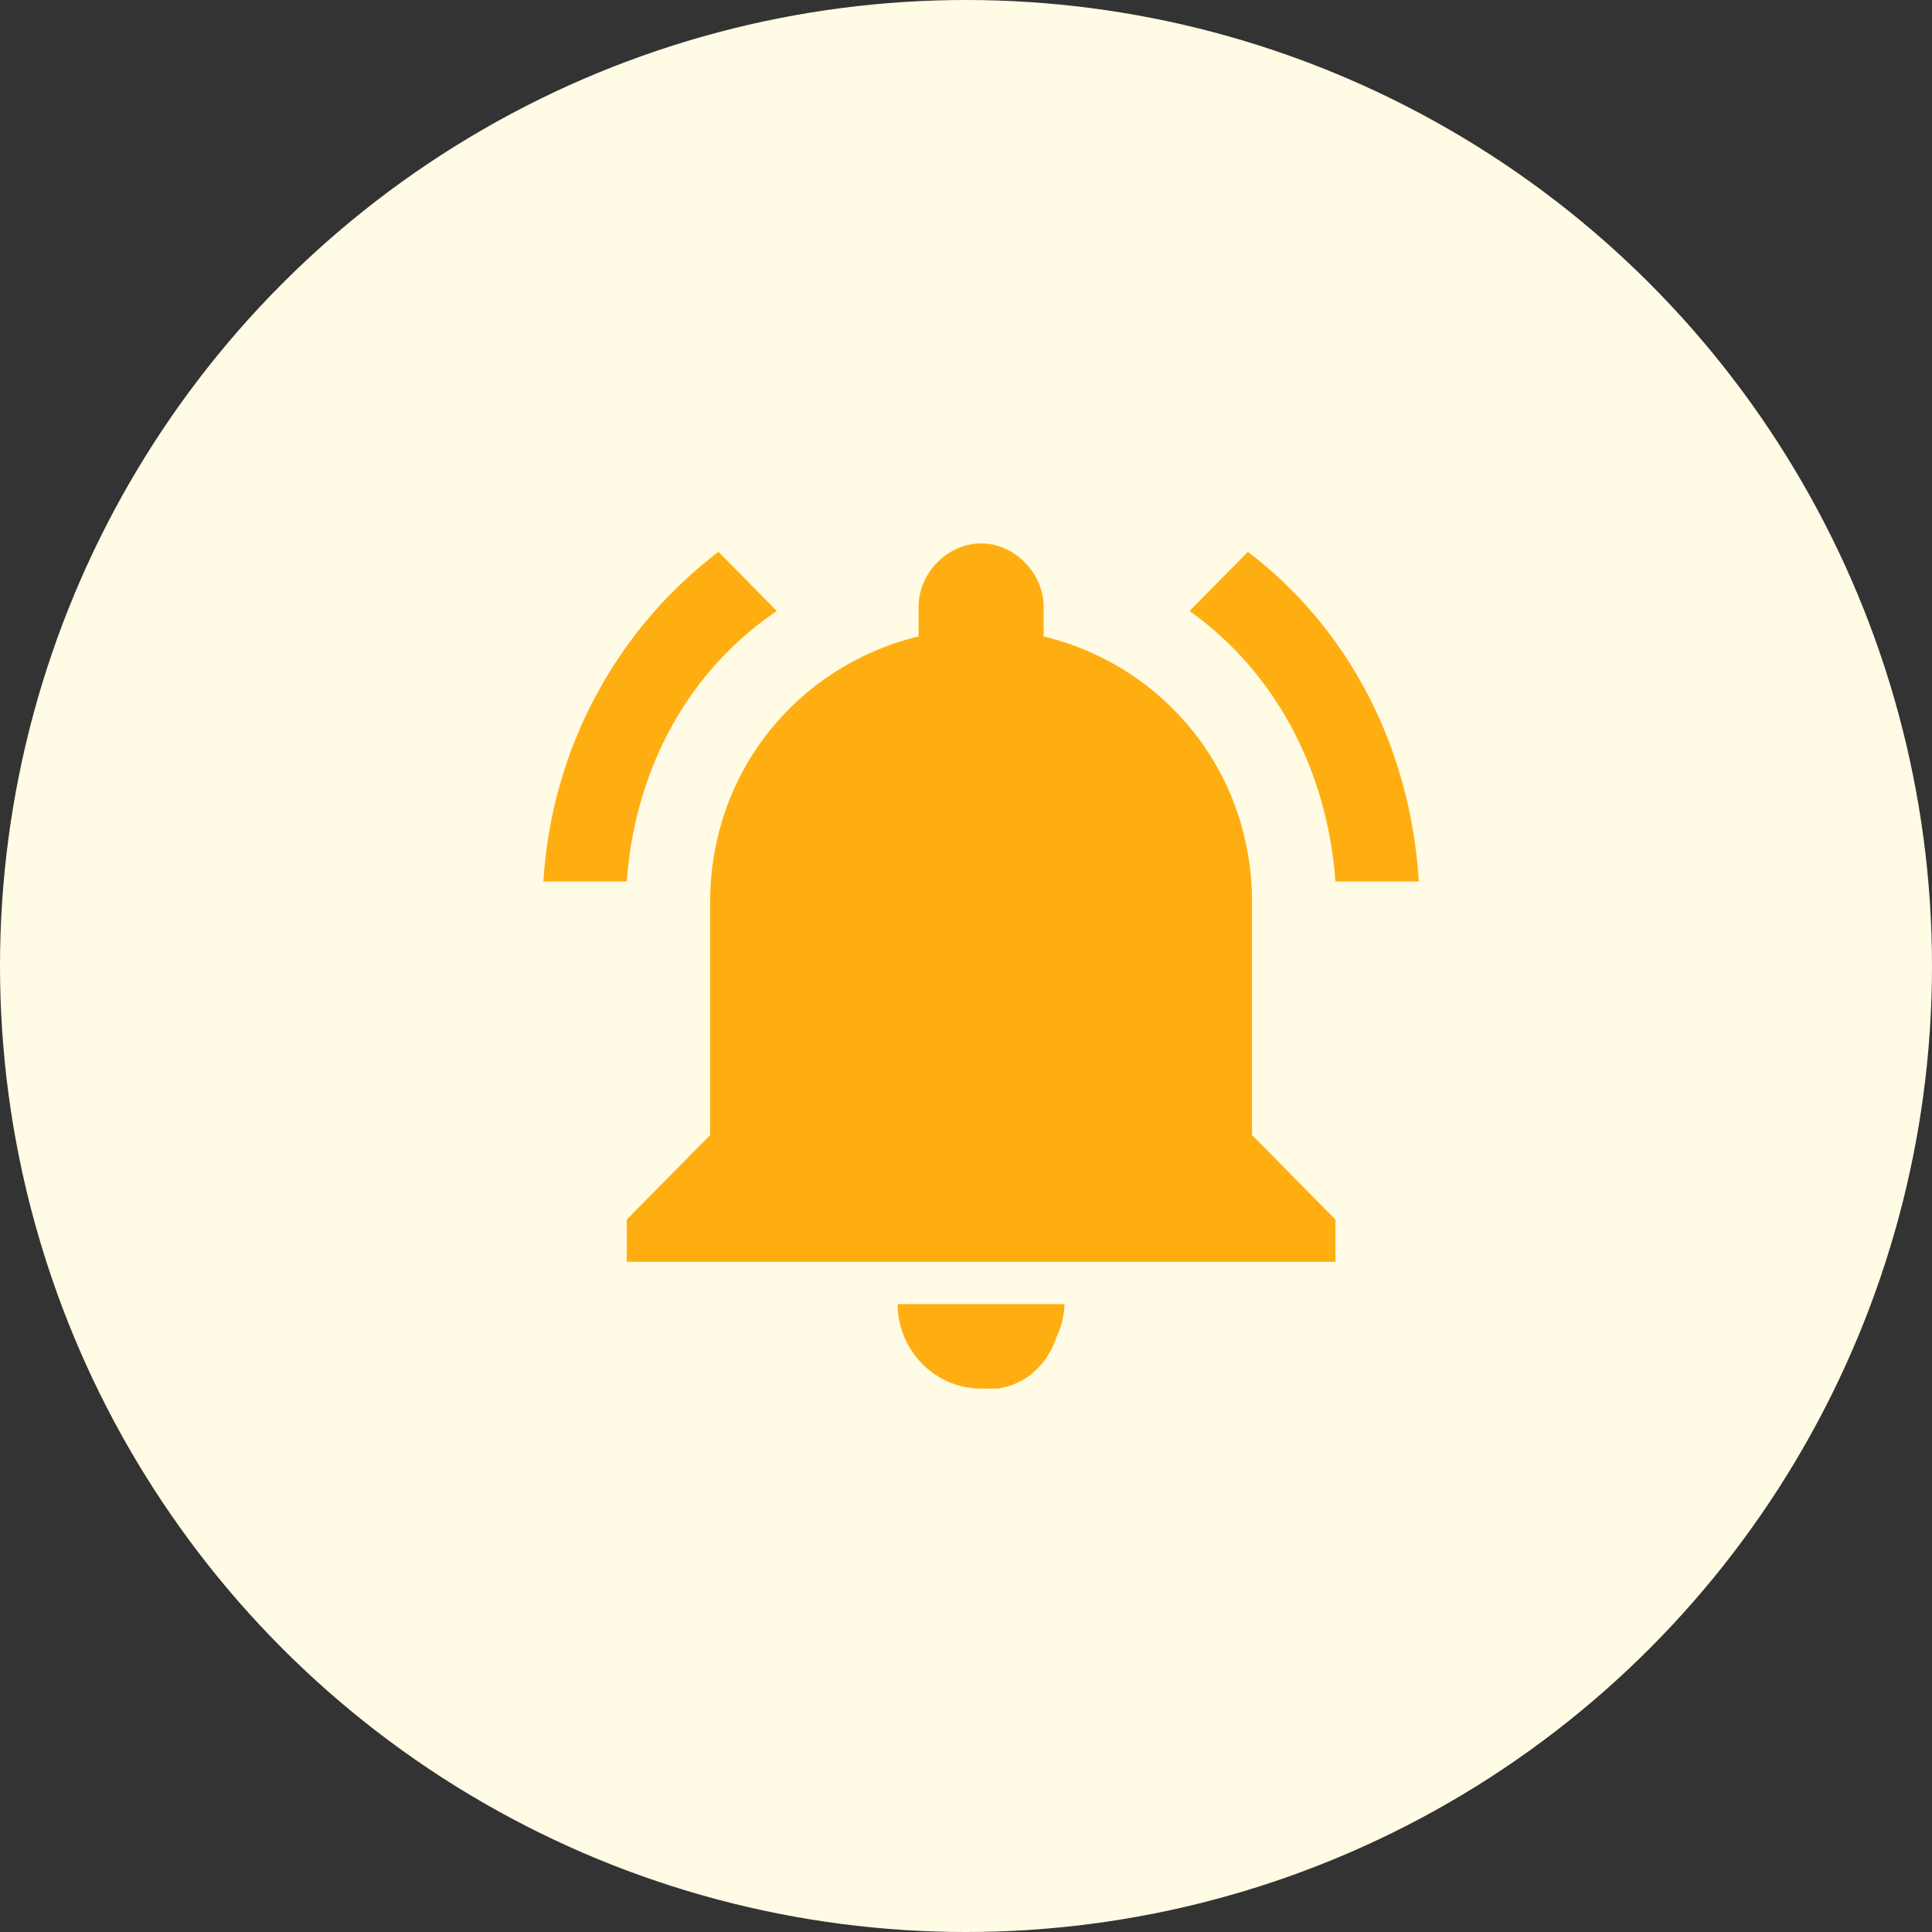 <svg fill="none" height="64" viewBox="0 0 64 64" width="64" xmlns="http://www.w3.org/2000/svg"><rect x="0" y="0" width="64" height="64" fill="#333333" stroke="none"/><circle cx="32" cy="32" fill="#fffbe5" r="32"/><path d="m25.733 20.24-1.933-1.96c-3.314 2.52-5.524 6.44-5.8 10.92h2.762c.276-3.78 2.071-7 4.971-8.96zm18.505 8.96h2.762c-.276-4.48-2.348-8.4-5.662-10.92l-1.933 1.96c2.762 1.96 4.557 5.18 4.833 8.96zm-2.762.7c0-4.34-2.9-7.84-6.905-8.82v-.98c0-1.12-.967-2.1-2.071-2.1s-2.071.98-2.071 2.1v.98c-4.005.98-6.905 4.48-6.905 8.82v7.7l-2.762 2.8v1.4h23.476v-1.4l-2.762-2.8zm-8.976 16.1h.552c.967-.14 1.657-.84 1.933-1.68.138-.28.276-.7.276-1.12h-5.524c0 1.54 1.243 2.8 2.762 2.8z" fill="#ffae12"/></svg>